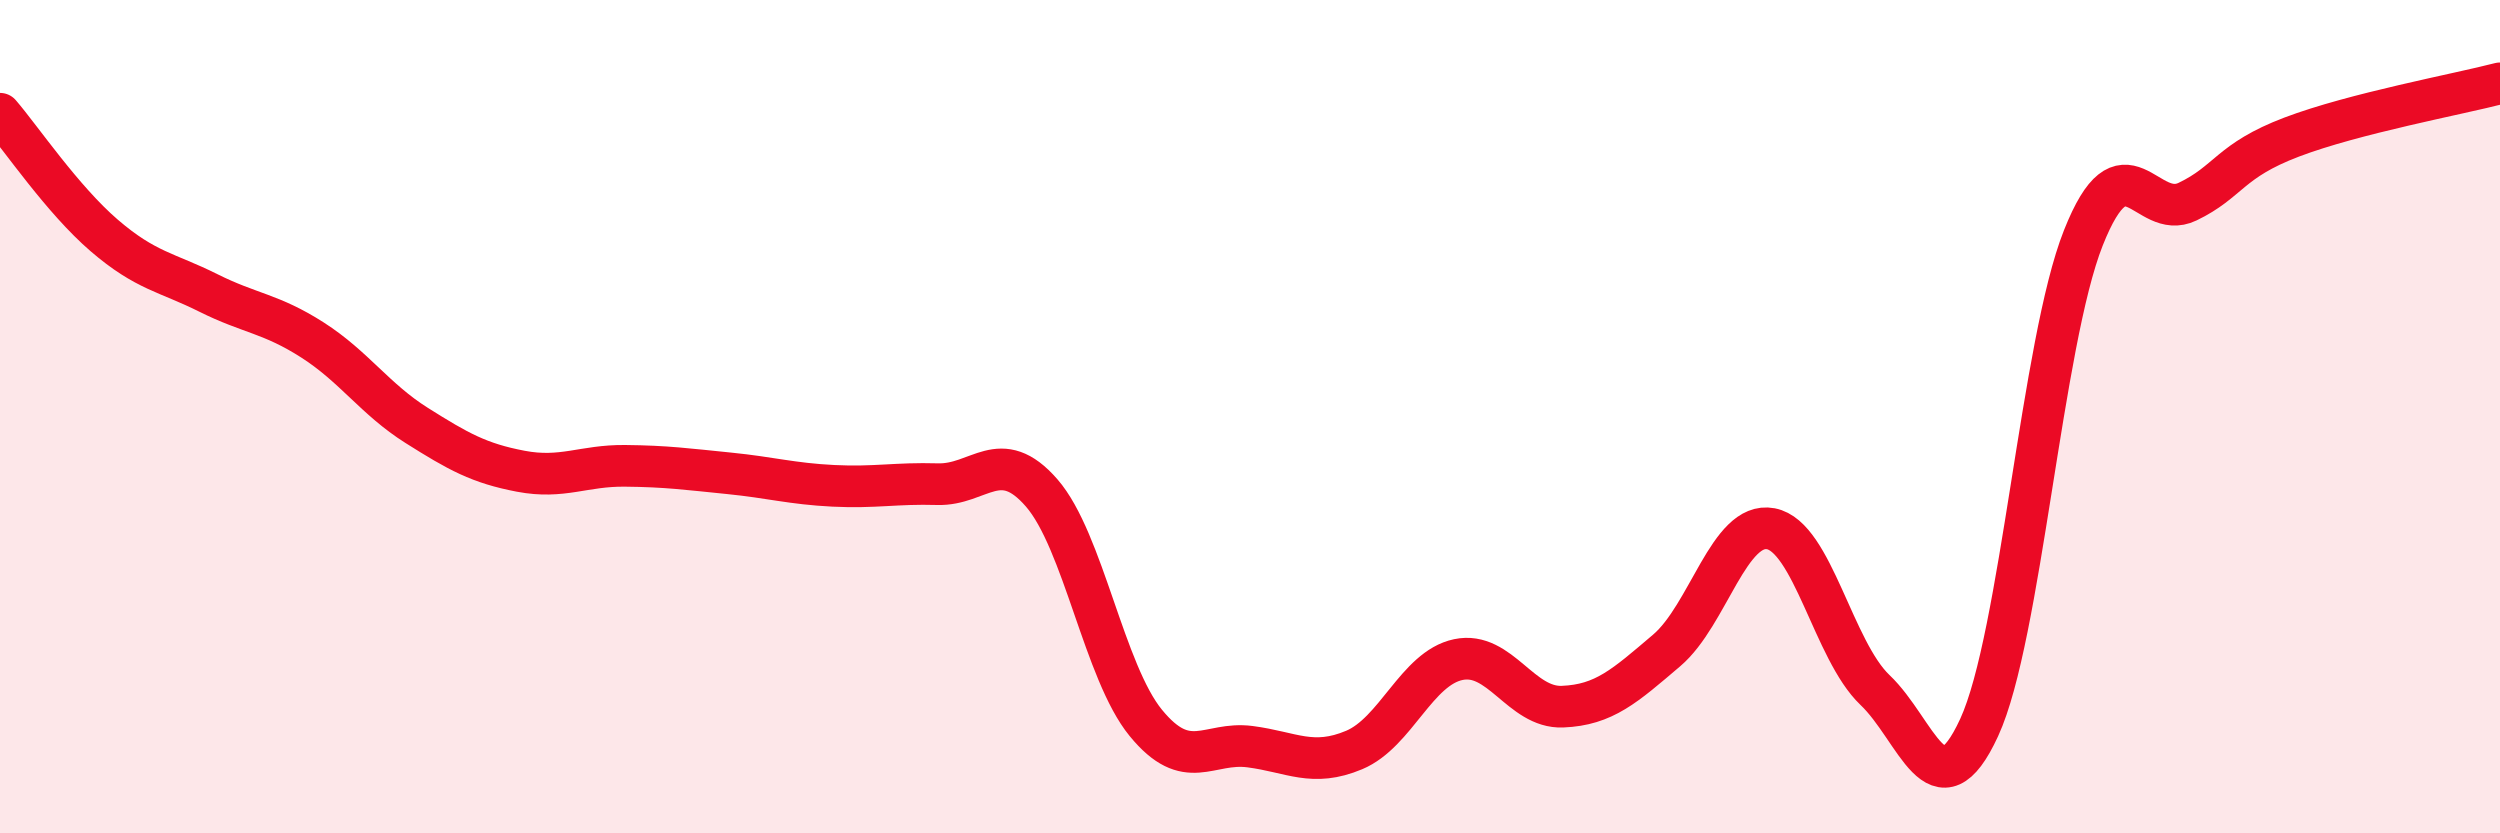
    <svg width="60" height="20" viewBox="0 0 60 20" xmlns="http://www.w3.org/2000/svg">
      <path
        d="M 0,2.73 C 0.5,3.31 1.5,4.79 2.5,5.65 C 3.5,6.51 4,6.53 5,7.03 C 6,7.53 6.5,7.52 7.5,8.16 C 8.5,8.8 9,9.58 10,10.21 C 11,10.84 11.5,11.12 12.5,11.31 C 13.5,11.5 14,11.17 15,11.18 C 16,11.19 16.5,11.26 17.5,11.36 C 18.5,11.46 19,11.61 20,11.66 C 21,11.71 21.5,11.59 22.5,11.62 C 23.5,11.65 24,10.68 25,11.83 C 26,12.98 26.5,16.13 27.5,17.35 C 28.5,18.57 29,17.79 30,17.92 C 31,18.05 31.5,18.42 32.5,18 C 33.5,17.58 34,16.04 35,15.83 C 36,15.62 36.5,17 37.5,16.96 C 38.5,16.92 39,16.46 40,15.61 C 41,14.76 41.5,12.5 42.5,12.69 C 43.5,12.88 44,15.61 45,16.56 C 46,17.51 46.5,19.63 47.5,17.46 C 48.5,15.29 49,8.23 50,5.71 C 51,3.19 51.5,5.32 52.5,4.84 C 53.5,4.36 53.5,3.86 55,3.29 C 56.5,2.72 59,2.26 60,2L60 20L0 20Z"
        fill="#EB0A25"
        opacity="0.1"
        stroke-linecap="round"
        stroke-linejoin="round"
      />
      <path
        d="M 0,2.73 C 0.5,3.31 1.5,4.79 2.5,5.65 C 3.5,6.51 4,6.53 5,7.03 C 6,7.53 6.5,7.52 7.5,8.16 C 8.5,8.8 9,9.58 10,10.21 C 11,10.84 11.5,11.12 12.5,11.31 C 13.5,11.5 14,11.17 15,11.18 C 16,11.19 16.5,11.26 17.5,11.36 C 18.5,11.46 19,11.61 20,11.66 C 21,11.71 21.5,11.59 22.5,11.62 C 23.5,11.65 24,10.68 25,11.83 C 26,12.98 26.5,16.13 27.5,17.35 C 28.5,18.57 29,17.79 30,17.92 C 31,18.05 31.5,18.42 32.5,18 C 33.5,17.58 34,16.04 35,15.83 C 36,15.62 36.5,17 37.5,16.96 C 38.5,16.92 39,16.46 40,15.61 C 41,14.76 41.5,12.5 42.5,12.69 C 43.5,12.88 44,15.61 45,16.56 C 46,17.51 46.5,19.63 47.5,17.46 C 48.5,15.29 49,8.23 50,5.71 C 51,3.19 51.5,5.32 52.5,4.84 C 53.5,4.36 53.5,3.86 55,3.29 C 56.5,2.72 59,2.26 60,2"
        stroke="#EB0A25"
        stroke-width="1"
        fill="none"
        stroke-linecap="round"
        stroke-linejoin="round"
      />
    </svg>
  